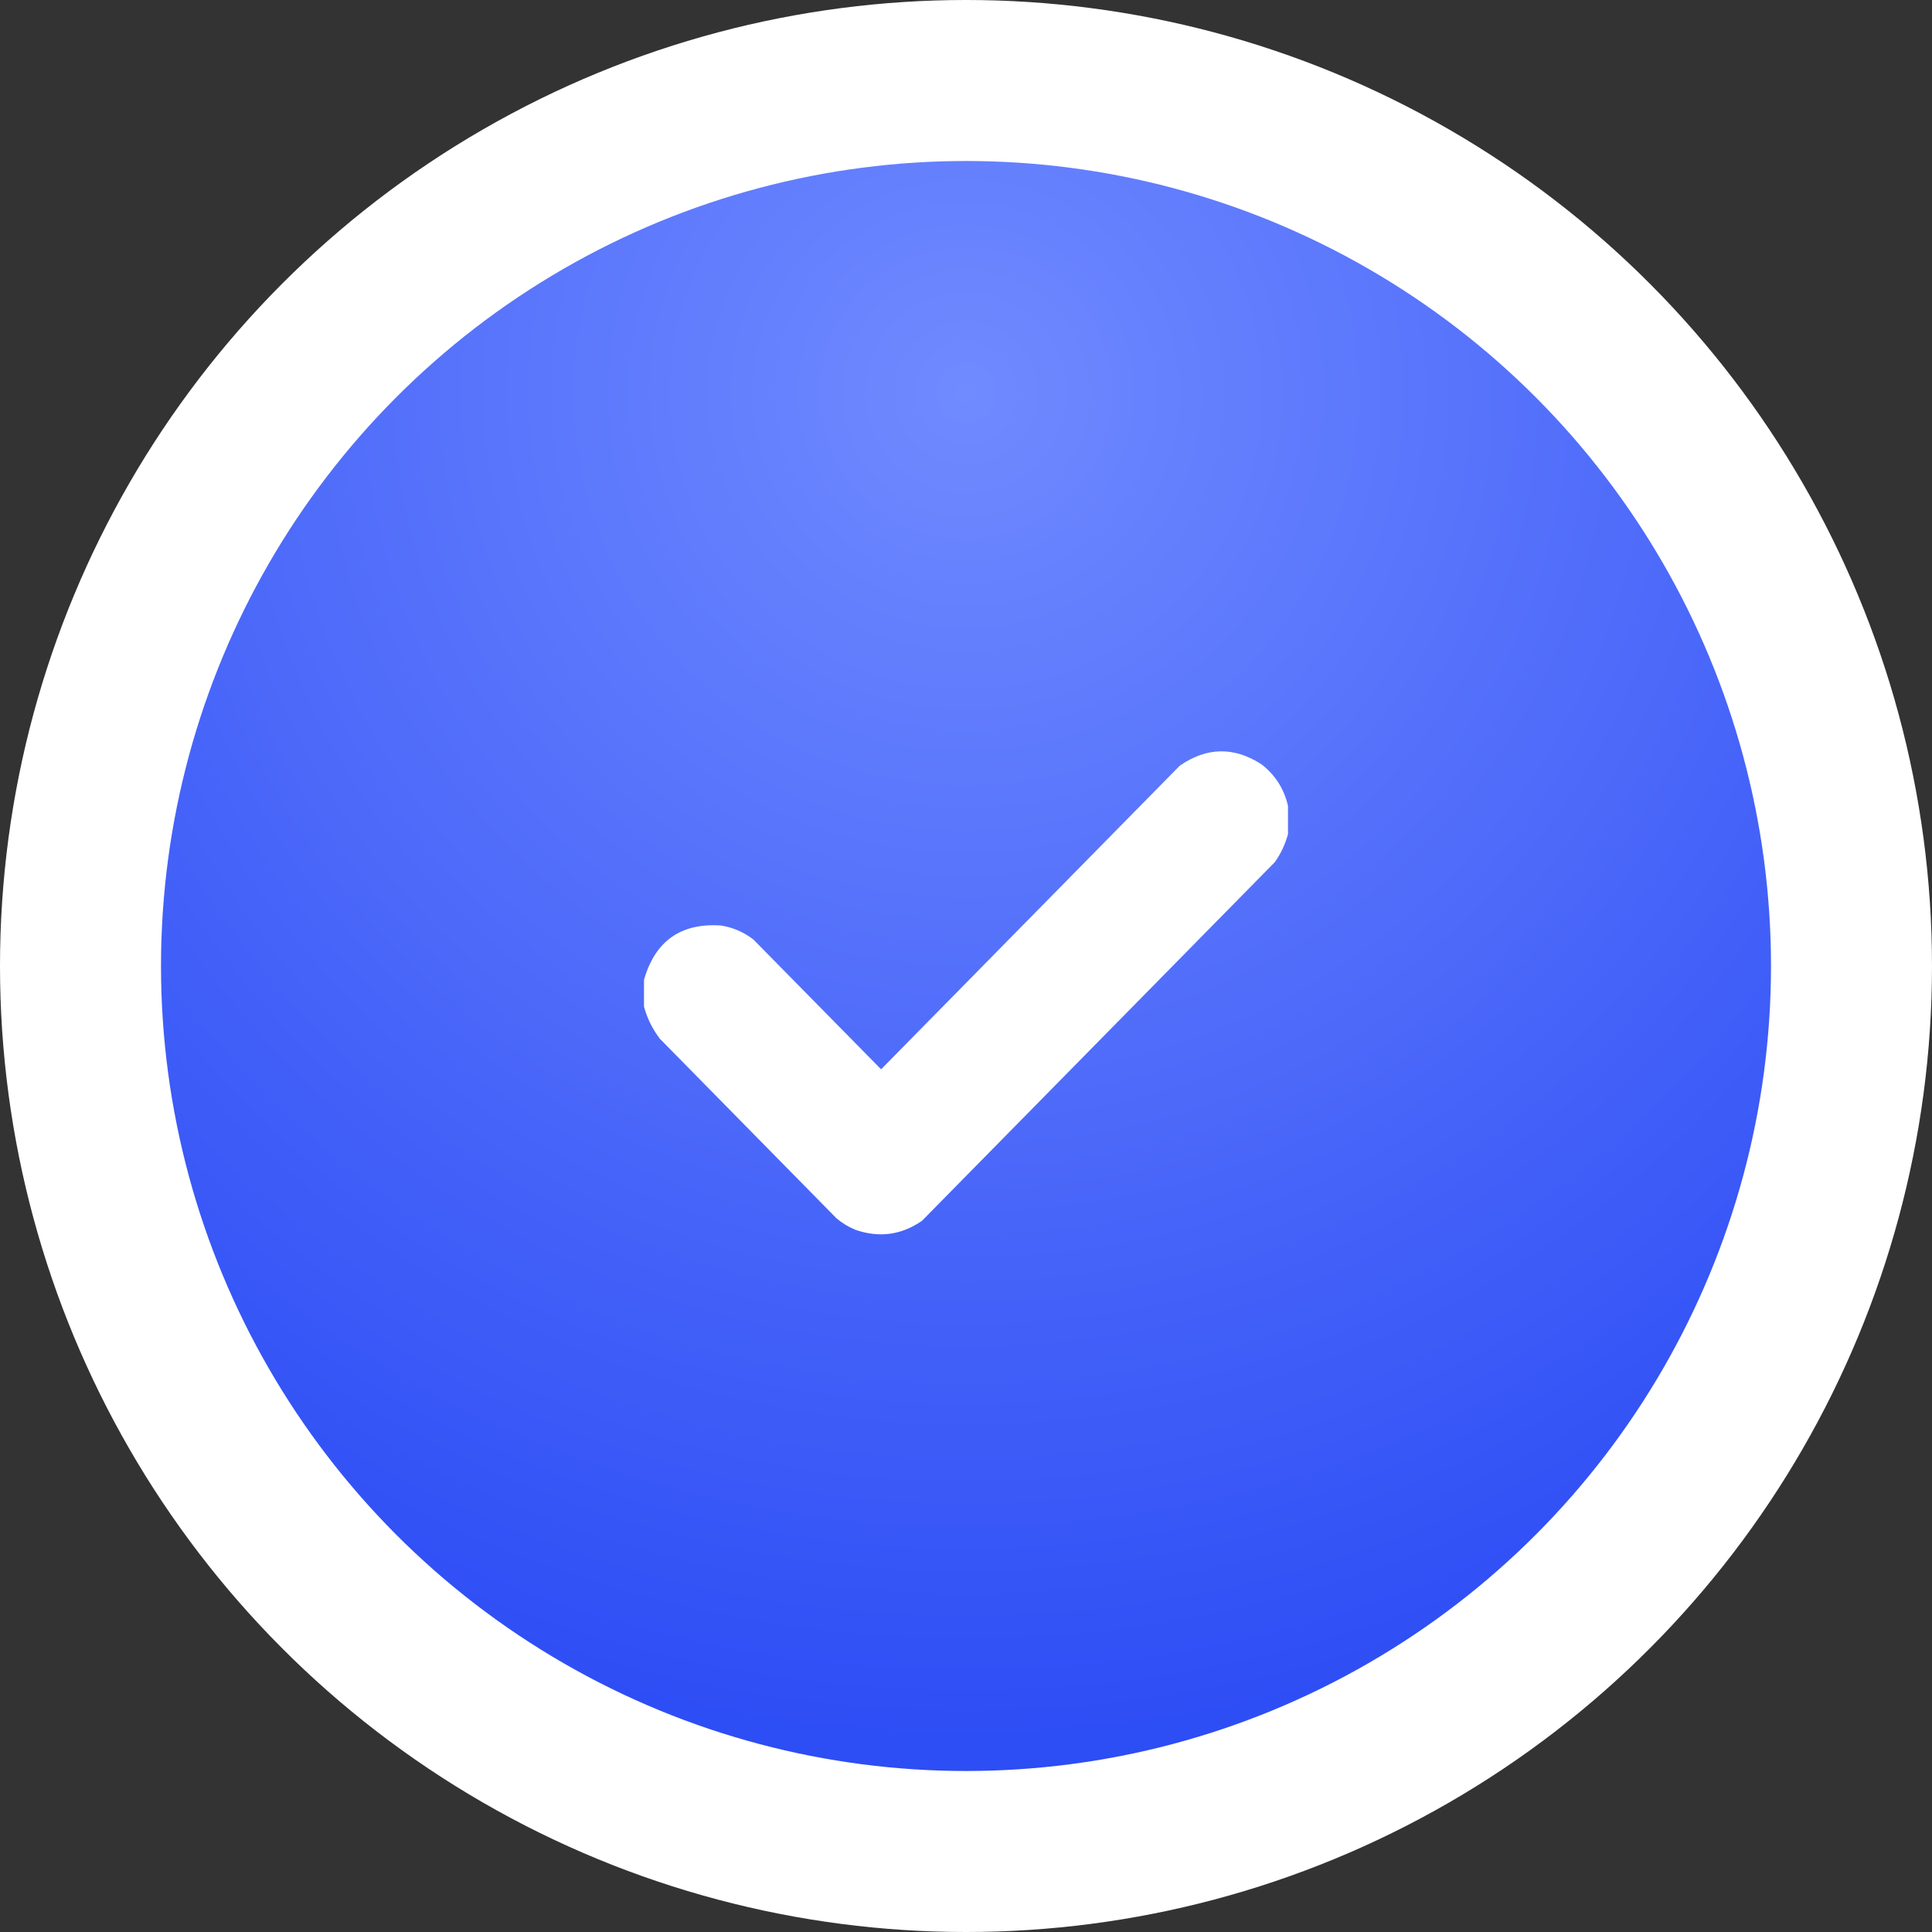 <?xml version="1.0" encoding="UTF-8"?> <svg xmlns="http://www.w3.org/2000/svg" width="36" height="36" viewBox="0 0 36 36" fill="none"><rect x="0" y="0" width="36" height="36" fill="#333333" stroke="none"/><circle cx="18" cy="18" r="18" fill="white"></circle><circle cx="18" cy="18" r="15" fill="url(#paint0_radial_4486_2038)"></circle><path fill-rule="evenodd" clip-rule="evenodd" d="M24 15.017C24 15.192 24 15.367 24 15.541C23.95 15.729 23.868 15.904 23.754 16.065C21.562 18.293 19.371 20.521 17.18 22.748C16.795 23.014 16.381 23.069 15.938 22.915C15.809 22.862 15.691 22.79 15.586 22.701C14.488 21.585 13.391 20.469 12.293 19.353C12.157 19.172 12.059 18.974 12 18.758C12 18.591 12 18.424 12 18.257C12.208 17.535 12.684 17.197 13.43 17.245C13.655 17.28 13.858 17.367 14.039 17.507C14.832 18.313 15.625 19.119 16.418 19.925C18.273 18.039 20.129 16.153 21.984 14.267C22.488 13.919 22.995 13.911 23.508 14.243C23.763 14.442 23.927 14.7 24 15.017Z" fill="white"></path><defs><radialGradient id="paint0_radial_4486_2038" cx="0" cy="0" r="1" gradientUnits="userSpaceOnUse" gradientTransform="translate(18 7.2) rotate(90) scale(25.8)"><stop stop-color="#708AFF"></stop><stop offset="1" stop-color="#2D4DF5"></stop></radialGradient></defs></svg> 